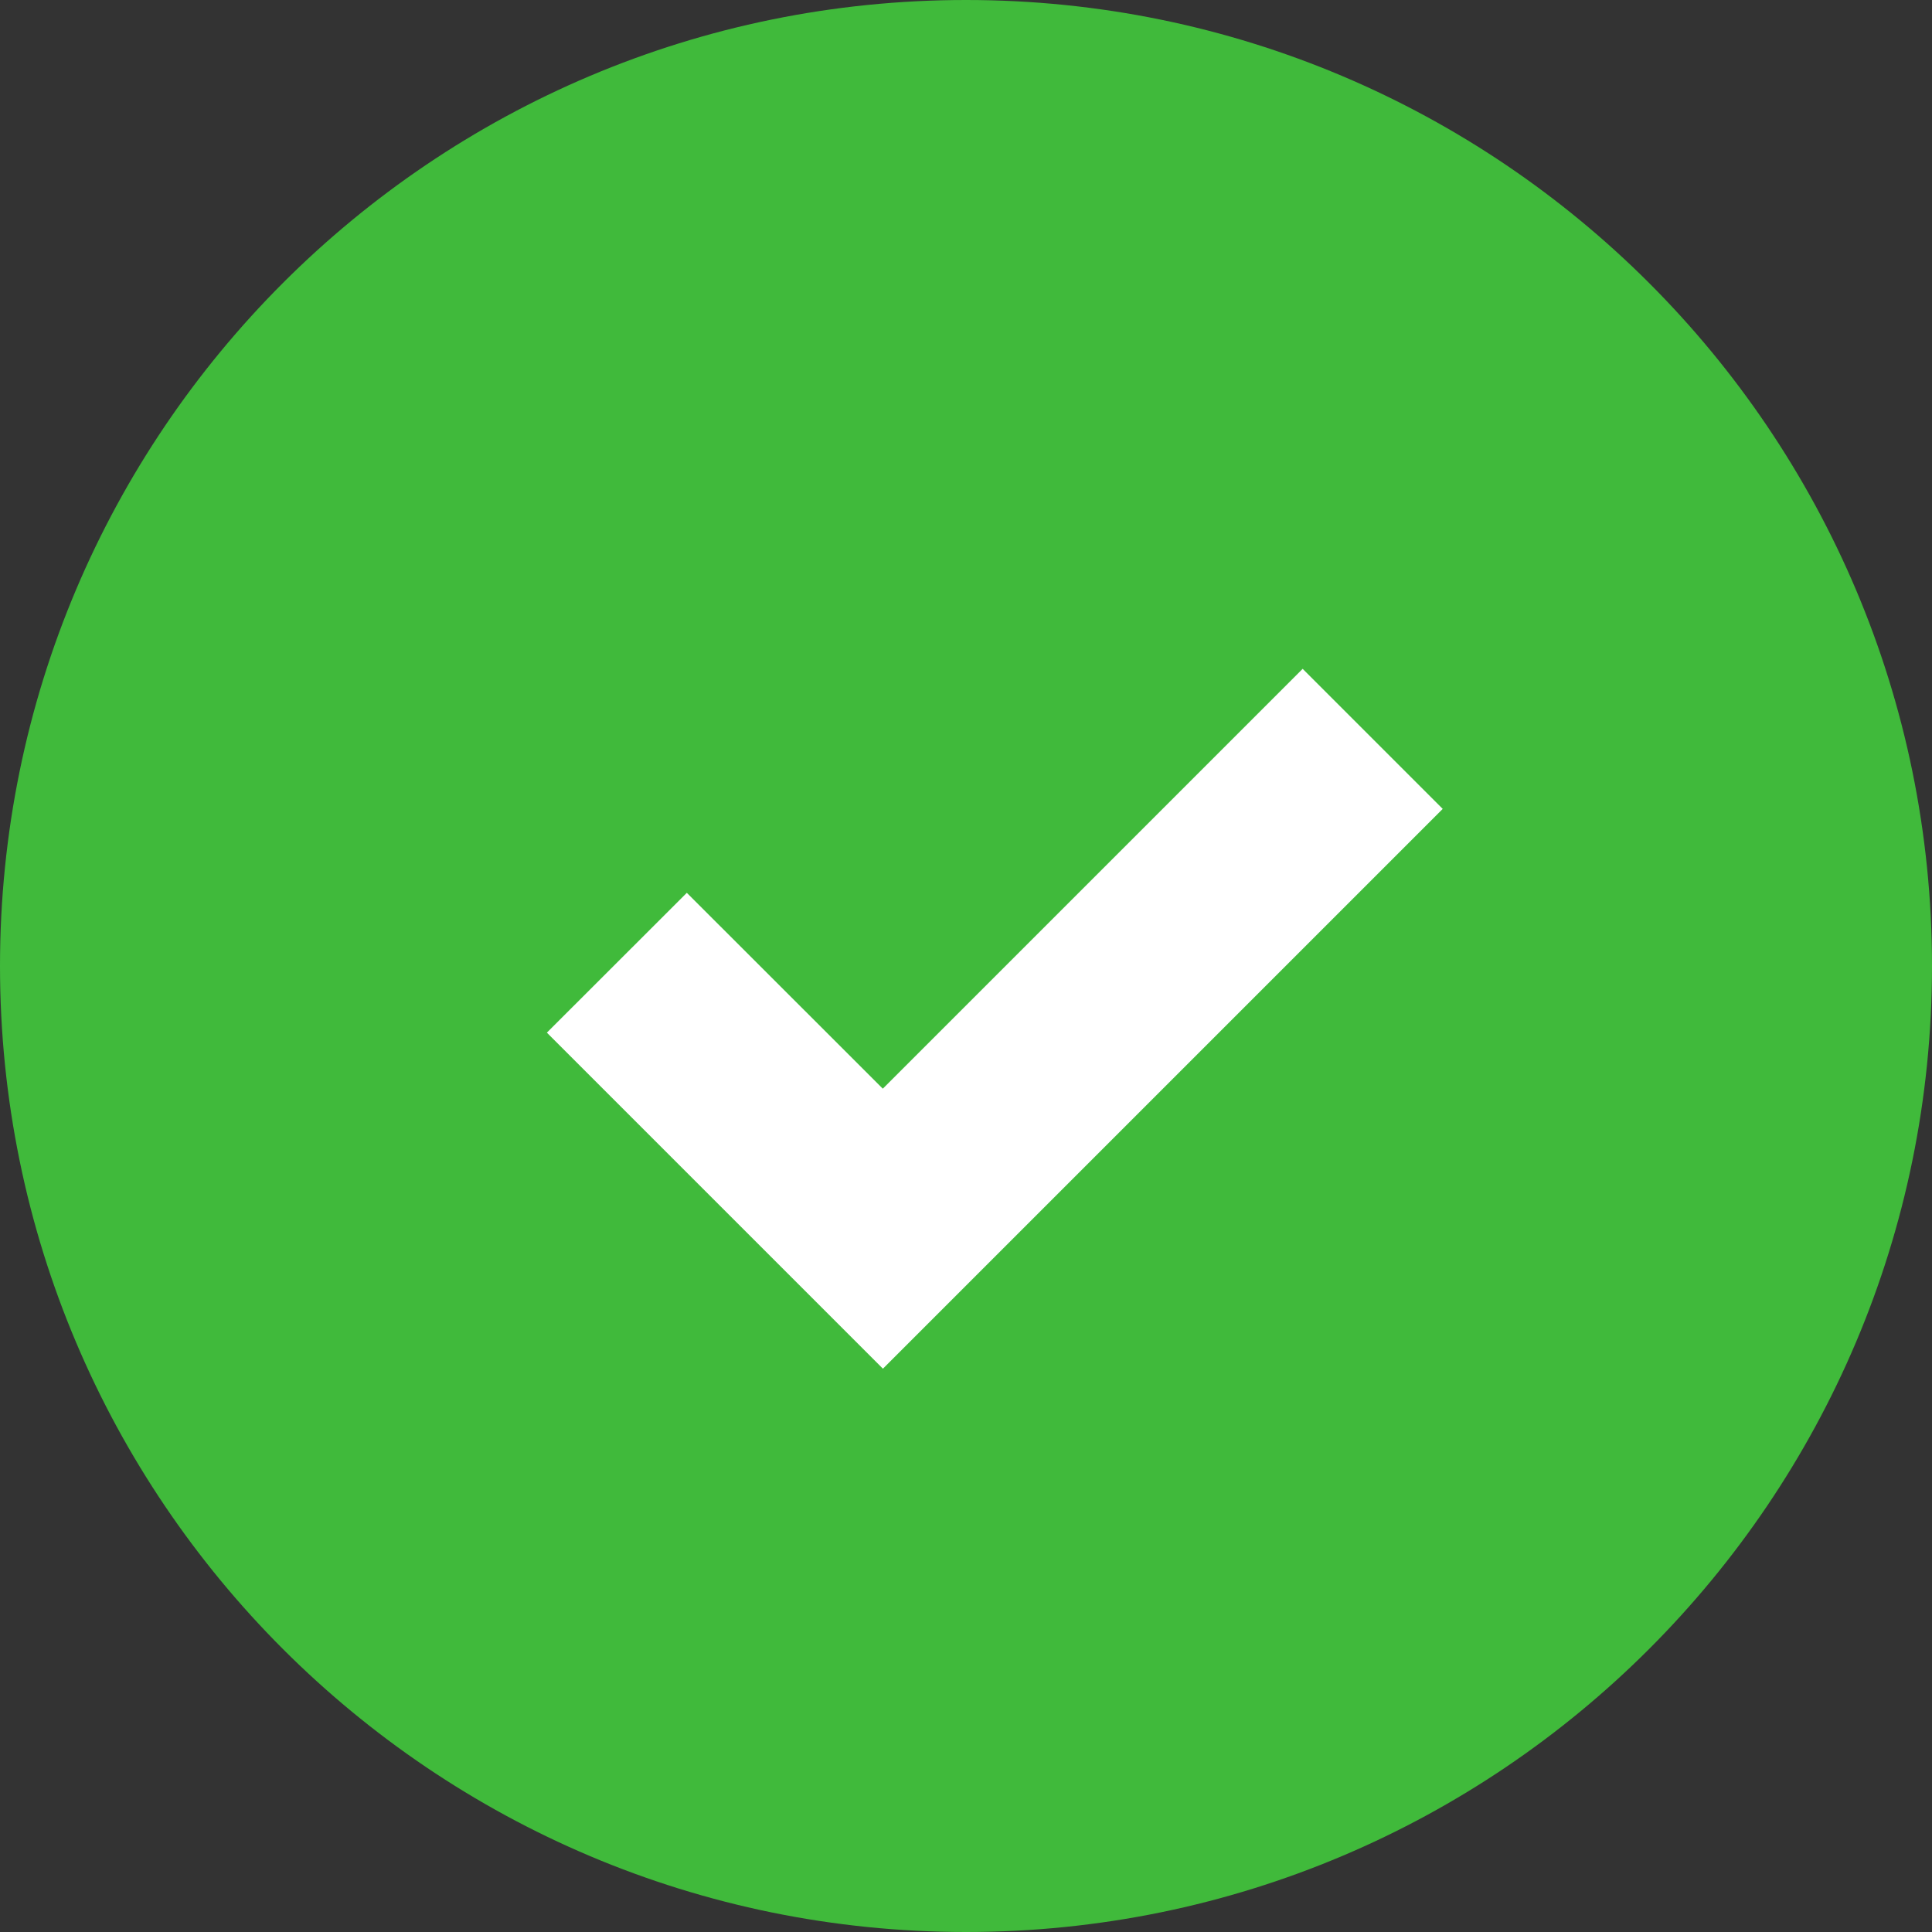 <svg width="16" height="16" viewBox="0 0 16 16" fill="none" xmlns="http://www.w3.org/2000/svg">
<rect x="0" y="0" width="16" height="16" fill="#333333" stroke="none"/>
<path d="M16 8C16 3.582 12.418 0 8 0C3.582 0 0 3.582 0 8C0 12.418 3.582 16 8 16C12.418 16 16 12.418 16 8Z" fill="#40BA3B"/>
<path d="M10.788 5.539L7.311 9.016L5.688 7.394L4.529 8.552L7.312 11.335L11.948 6.699L10.788 5.539Z" fill="white"/>
</svg>
